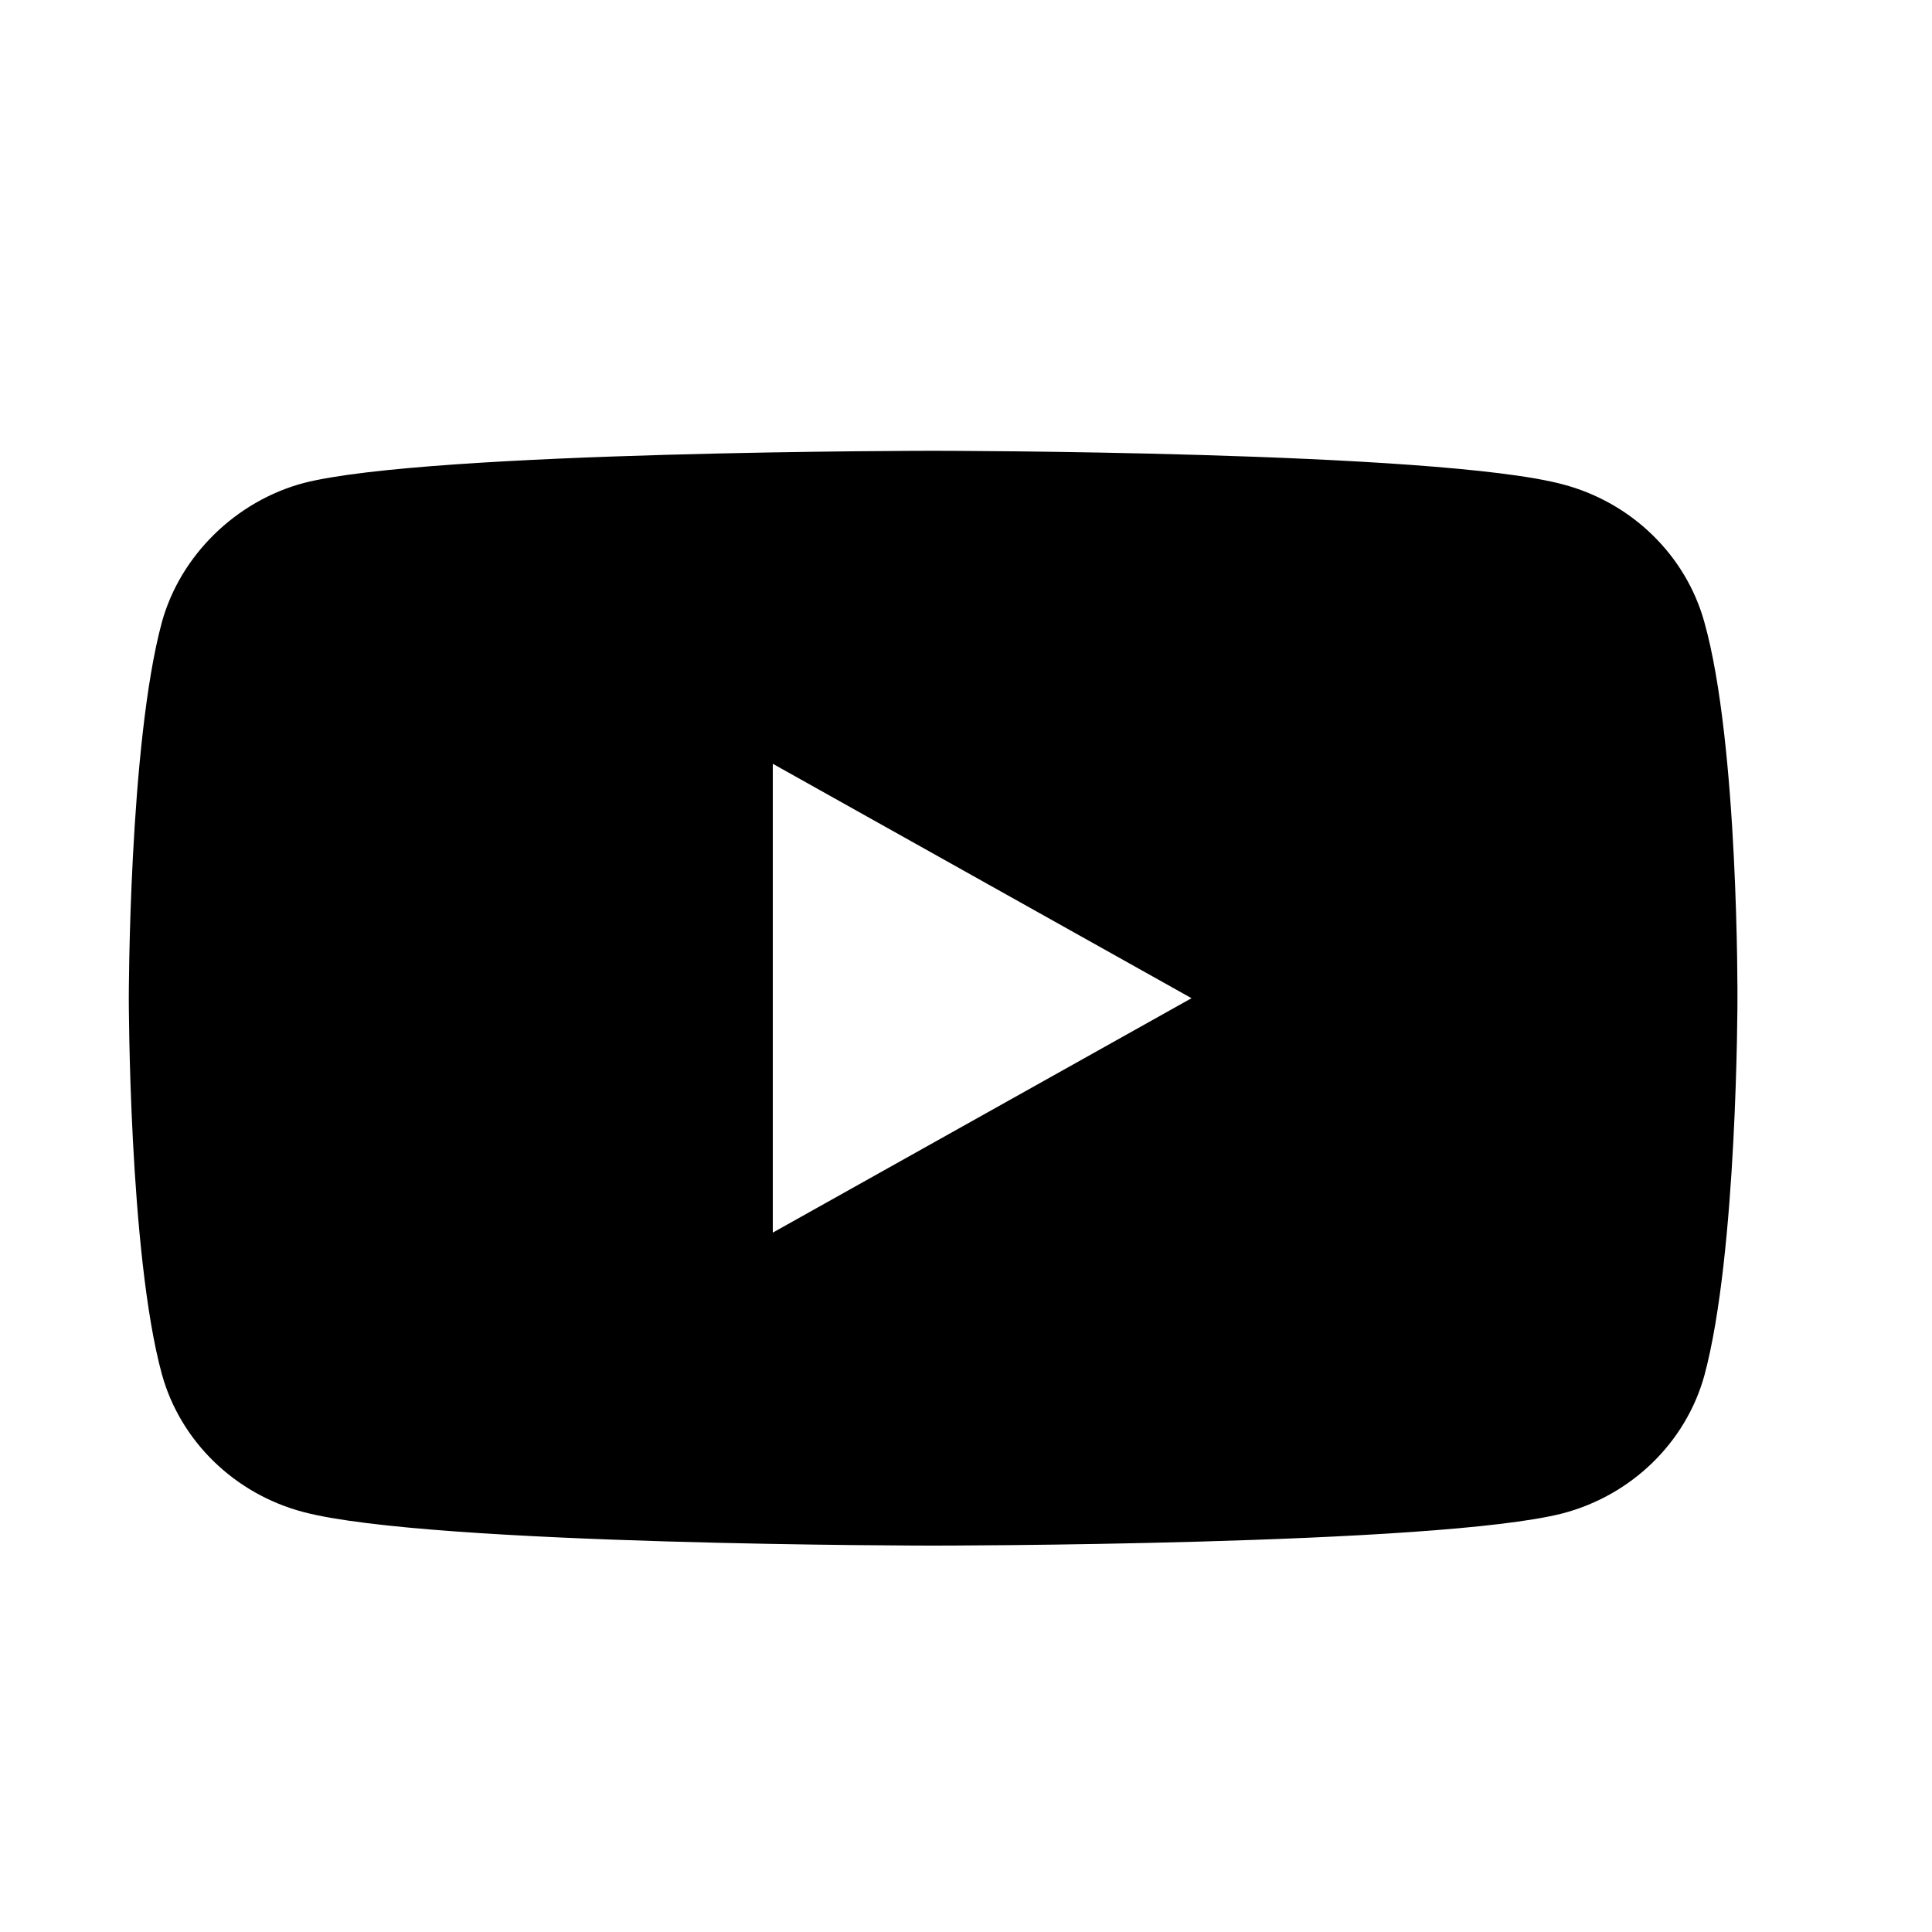<?xml version="1.0"?>
<svg xmlns="http://www.w3.org/2000/svg" width="30" height="30" viewBox="0 0 30 30" fill="none">
<mask id="mask0_211_409" style="mask-type:alpha" maskUnits="userSpaceOnUse" x="0" y="0" width="30" height="30">
<rect width="30" height="30" fill="#C4C4C4"/>
</mask>
<g mask="url(#mask0_211_409)">
</g>
<path fill-rule="evenodd" clip-rule="evenodd" d="M24.263 7.52C25.333 7.8 26.177 8.62 26.465 9.66C27 11.56 26.979 15.52 26.979 15.52C26.979 15.52 26.979 19.46 26.465 21.36C26.177 22.4 25.333 23.22 24.263 23.5C22.309 24 14.49 24 14.49 24C14.49 24 6.691 24 4.716 23.48C3.646 23.2 2.802 22.38 2.514 21.34C2 19.46 2 15.5 2 15.5C2 15.5 2 11.56 2.514 9.66C2.802 8.62 3.667 7.78 4.716 7.5C6.671 7 14.49 7 14.49 7C14.49 7 22.309 7 24.263 7.52ZM18.502 15.5L12 11.86V19.14L18.502 15.5Z" fill="black"/>
</svg>
